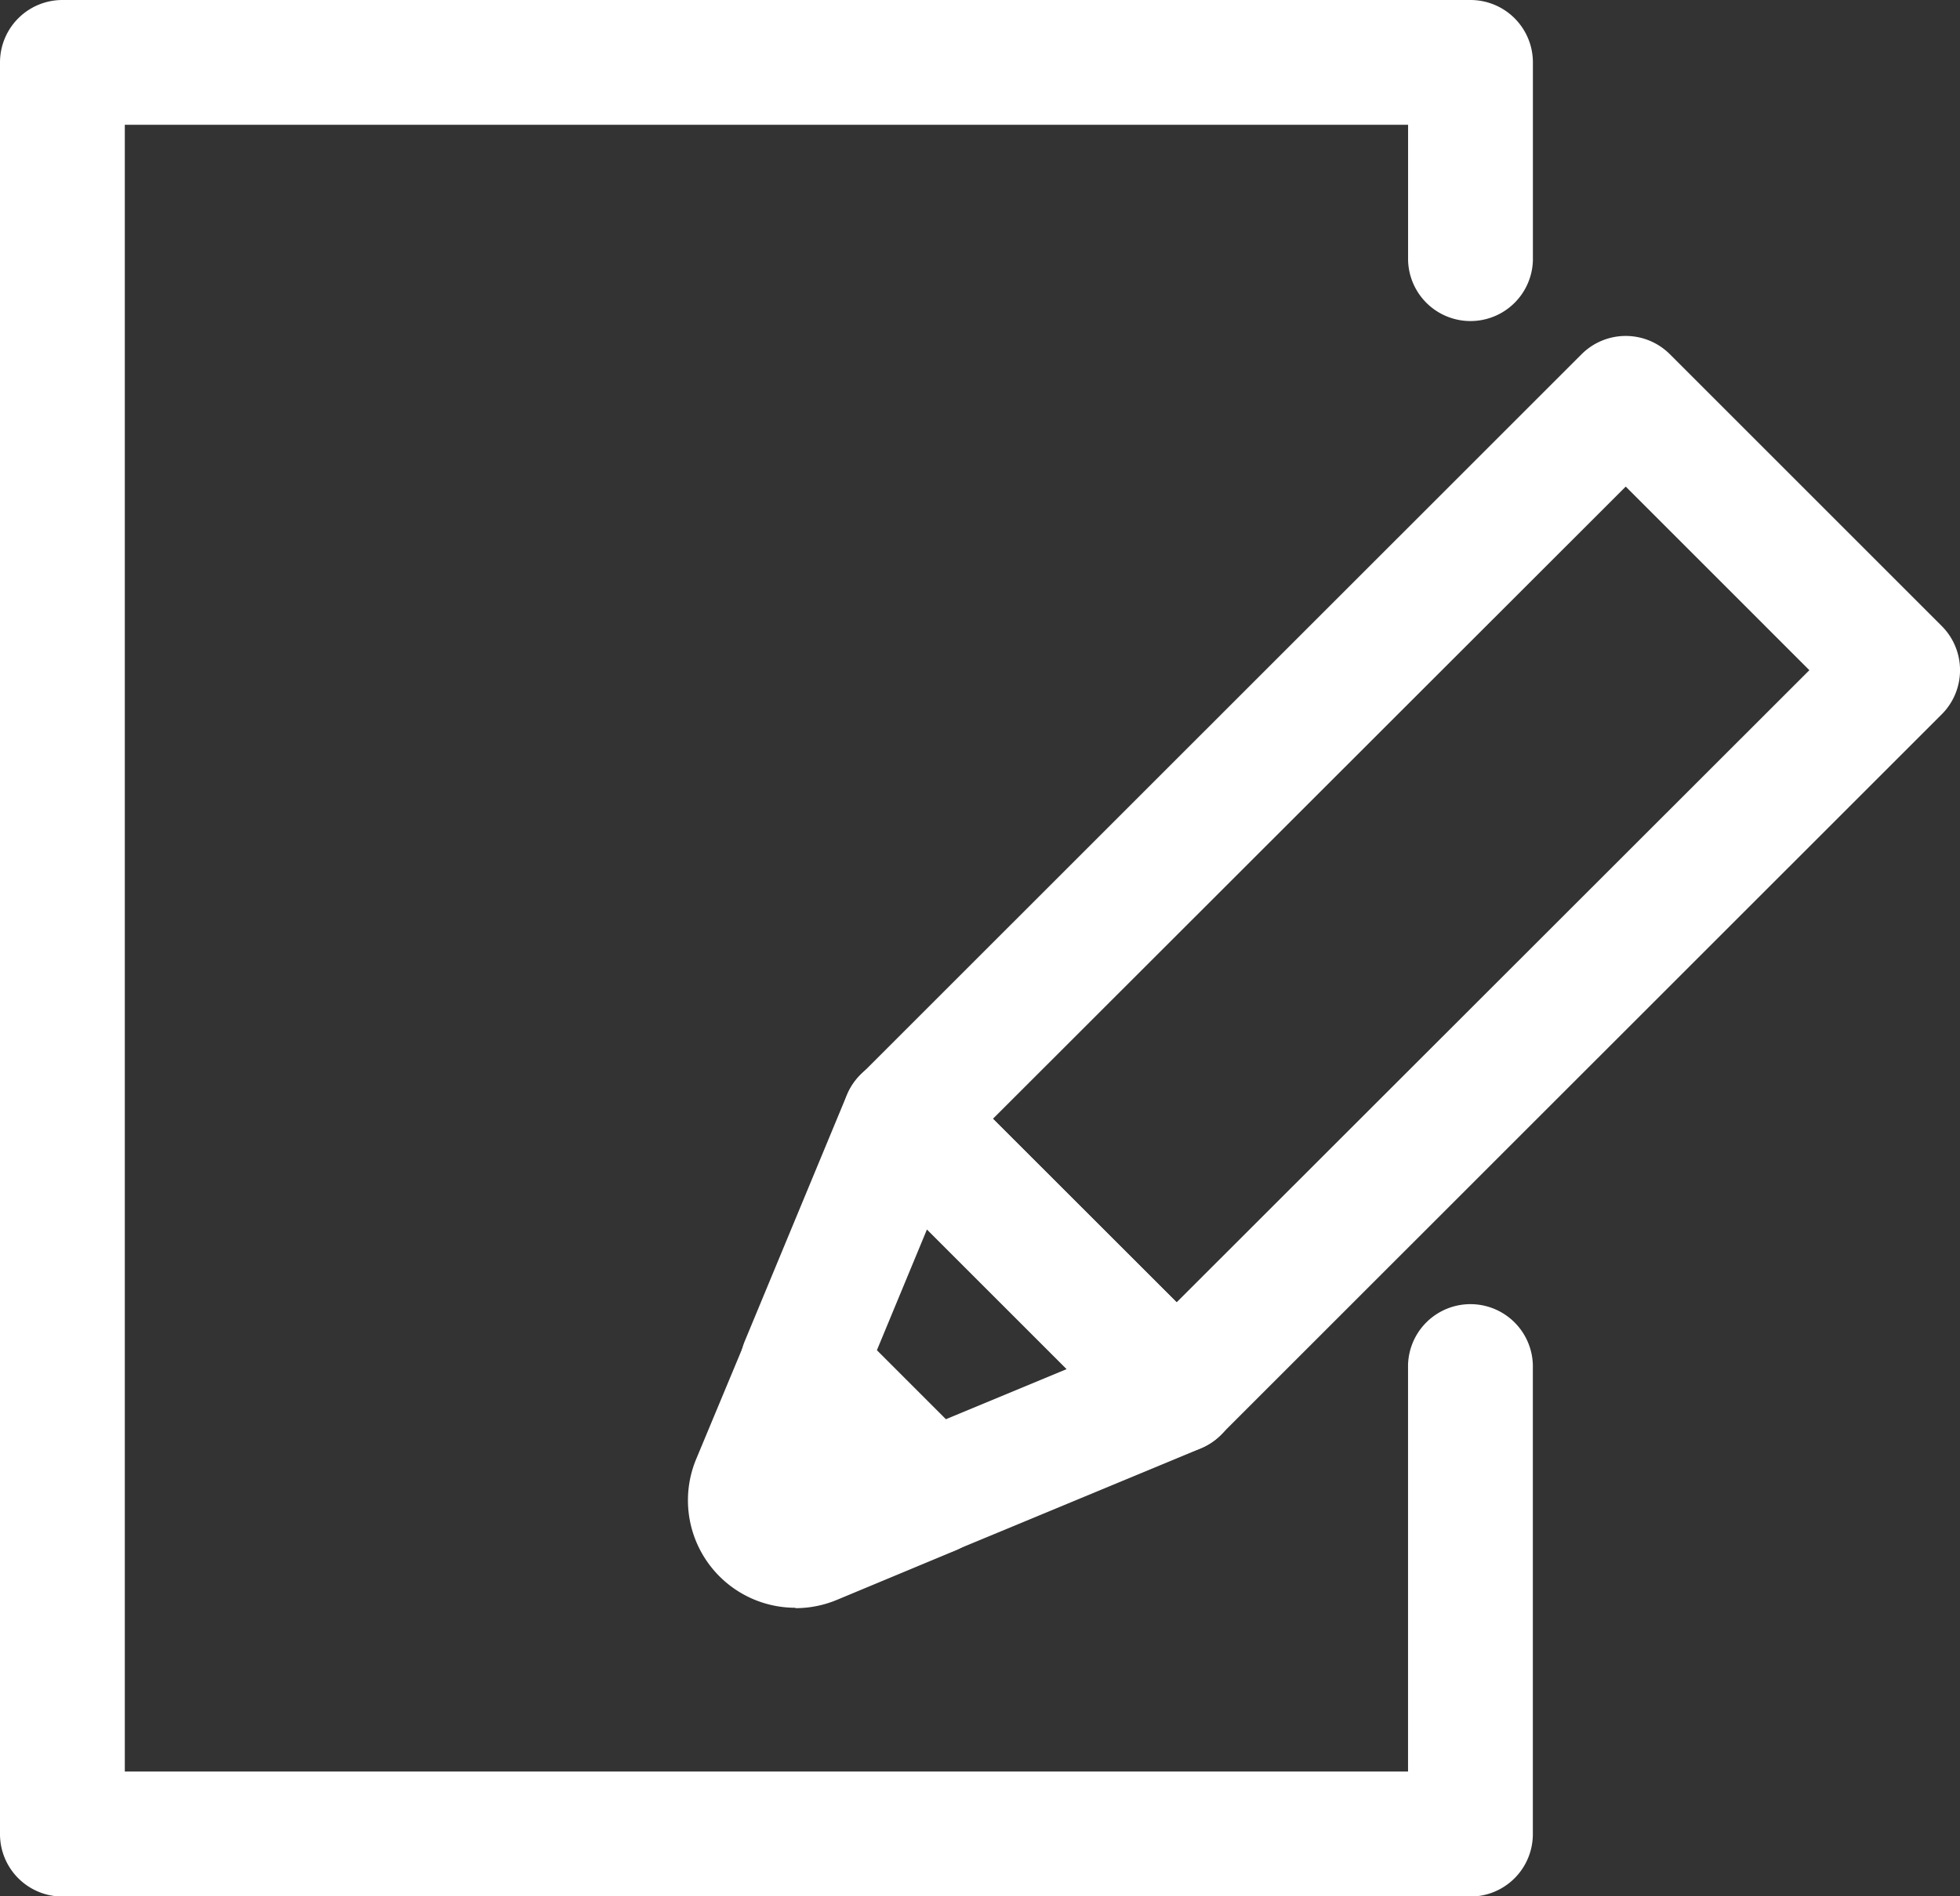 <svg id="グループ_276" data-name="グループ 276" xmlns="http://www.w3.org/2000/svg" xmlns:xlink="http://www.w3.org/1999/xlink" width="39.778" height="38.495" viewBox="0 0 39.778 38.495">
  <rect x="0" y="0" width="39.778" height="38.495" fill="#333333" stroke="none"/>
  <defs>
    <clipPath id="clip-path">
      <rect id="長方形_351" data-name="長方形 351" width="39.778" height="38.495" fill="#fff"/>
    </clipPath>
  </defs>
  <g id="グループ_275" data-name="グループ 275" clip-path="url(#clip-path)">
    <path id="パス_330" data-name="パス 330" d="M29.843,38.5H1.267A1.267,1.267,0,0,1,0,37.229V1.267A1.267,1.267,0,0,1,1.267,0H29.843A1.267,1.267,0,0,1,31.11,1.267V5.286a1.267,1.267,0,0,1-2.533,0V2.533H2.533V35.962H28.576V27.706a1.267,1.267,0,0,1,2.533,0v9.523A1.267,1.267,0,0,1,29.843,38.5" fill="#fff"/>
    <path id="パス_331" data-name="パス 331" d="M102.295,60.776a1.264,1.264,0,0,1-.9-.371l-5.518-5.518a1.267,1.267,0,0,1,0-1.792L110.51,38.466a1.267,1.267,0,0,1,1.792,0l5.518,5.518a1.267,1.267,0,0,1,0,1.791L103.191,60.4a1.263,1.263,0,0,1-.9.371m-3.727-6.785,3.727,3.727L115.133,44.88l-3.727-3.727Z" transform="translate(-78.412 -31.275)" fill="#fff"/>
    <path id="パス_332" data-name="パス 332" d="M88.72,157.367l-2.4,1a.913.913,0,0,1-1.193-1.193l1-2.4Z" transform="translate(-69.828 -127.063)" fill="#fff"/>
    <path id="パス_333" data-name="パス 333" d="M80.165,153.892a2.181,2.181,0,0,1-2.011-3.016l1-2.4a1.267,1.267,0,0,1,2.066-.41l2.6,2.6a1.267,1.267,0,0,1-.41,2.066l-2.4,1a2.187,2.187,0,0,1-.838.168" transform="translate(-64.026 -121.254)" fill="#fff"/>
    <path id="パス_334" data-name="パス 334" d="M87.811,129.934a1.267,1.267,0,0,1-.9-.371l-2.6-2.6a1.267,1.267,0,0,1-.274-1.381l2.07-4.991a1.267,1.267,0,0,1,2.066-.411L93.7,125.7a1.267,1.267,0,0,1-.41,2.066l-4.99,2.071a1.267,1.267,0,0,1-.485.1m-1.1-4.162,1.4,1.4,2.458-1.02-2.839-2.839Z" transform="translate(-68.919 -98.364)" fill="#fff"/>
  </g>
</svg>
